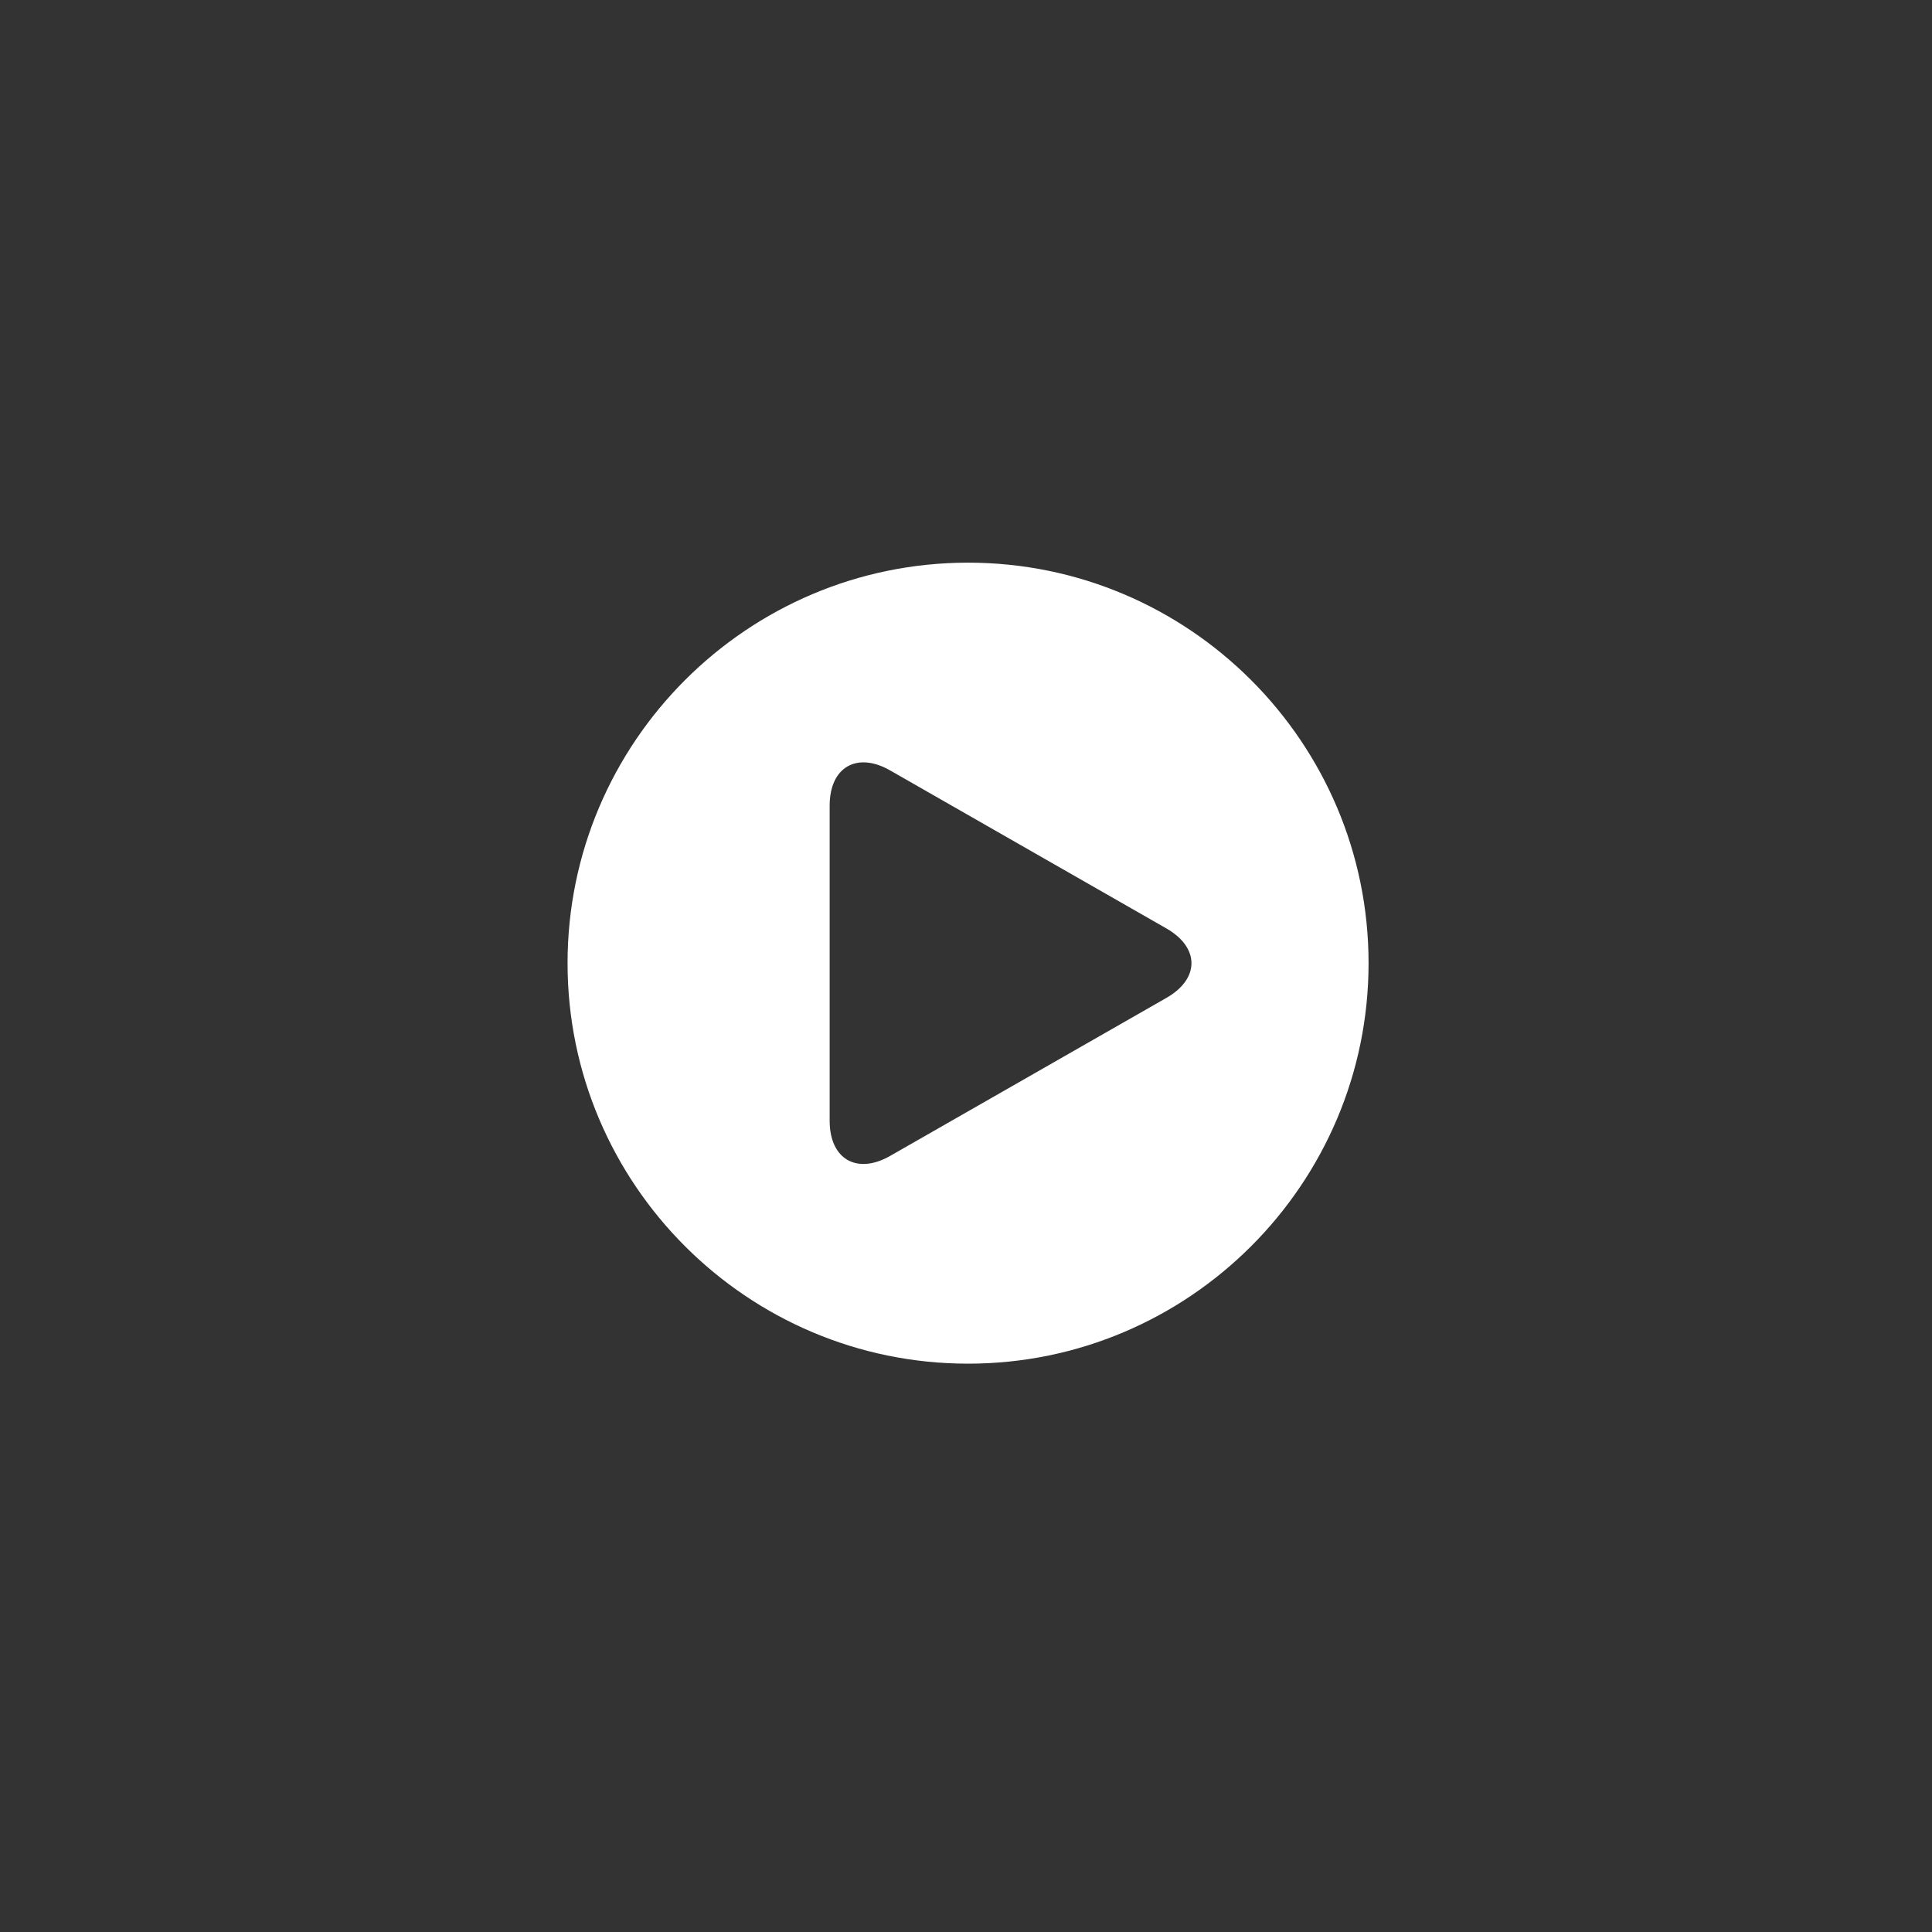 <?xml version="1.0" encoding="utf-8"?>
<!-- Generator: Adobe Illustrator 24.1.2, SVG Export Plug-In . SVG Version: 6.00 Build 0)  -->
<svg version="1.1" id="Layer_1" xmlns="http://www.w3.org/2000/svg" xmlns:xlink="http://www.w3.org/1999/xlink" x="0px" y="0px"
	 viewBox="0 0 300 300" style="enable-background:new 0 0 300 300;" xml:space="preserve">
<rect x="0" y="0" width="300" height="300" fill="#333333" stroke="none"/>
<style type="text/css">
	.st0{fill:#FFFFFF;}
</style>
<path class="st0" d="M150.32,87.37c-34.29,0-62.19,27.9-62.19,62.19c0,34.29,27.9,62.19,62.19,62.19c34.29,0,62.19-27.9,62.19-62.19
	C212.51,115.27,184.61,87.37,150.32,87.37z M181.14,154.94l-42.92,24.55c-5.17,2.95-9.39,0.5-9.39-5.45v-13.66
	c0-5.95,0-15.69,0-21.64v-13.66c0-5.95,4.23-8.4,9.39-5.45l42.92,24.55C186.3,147.15,186.3,151.98,181.14,154.94z"/>
</svg>
